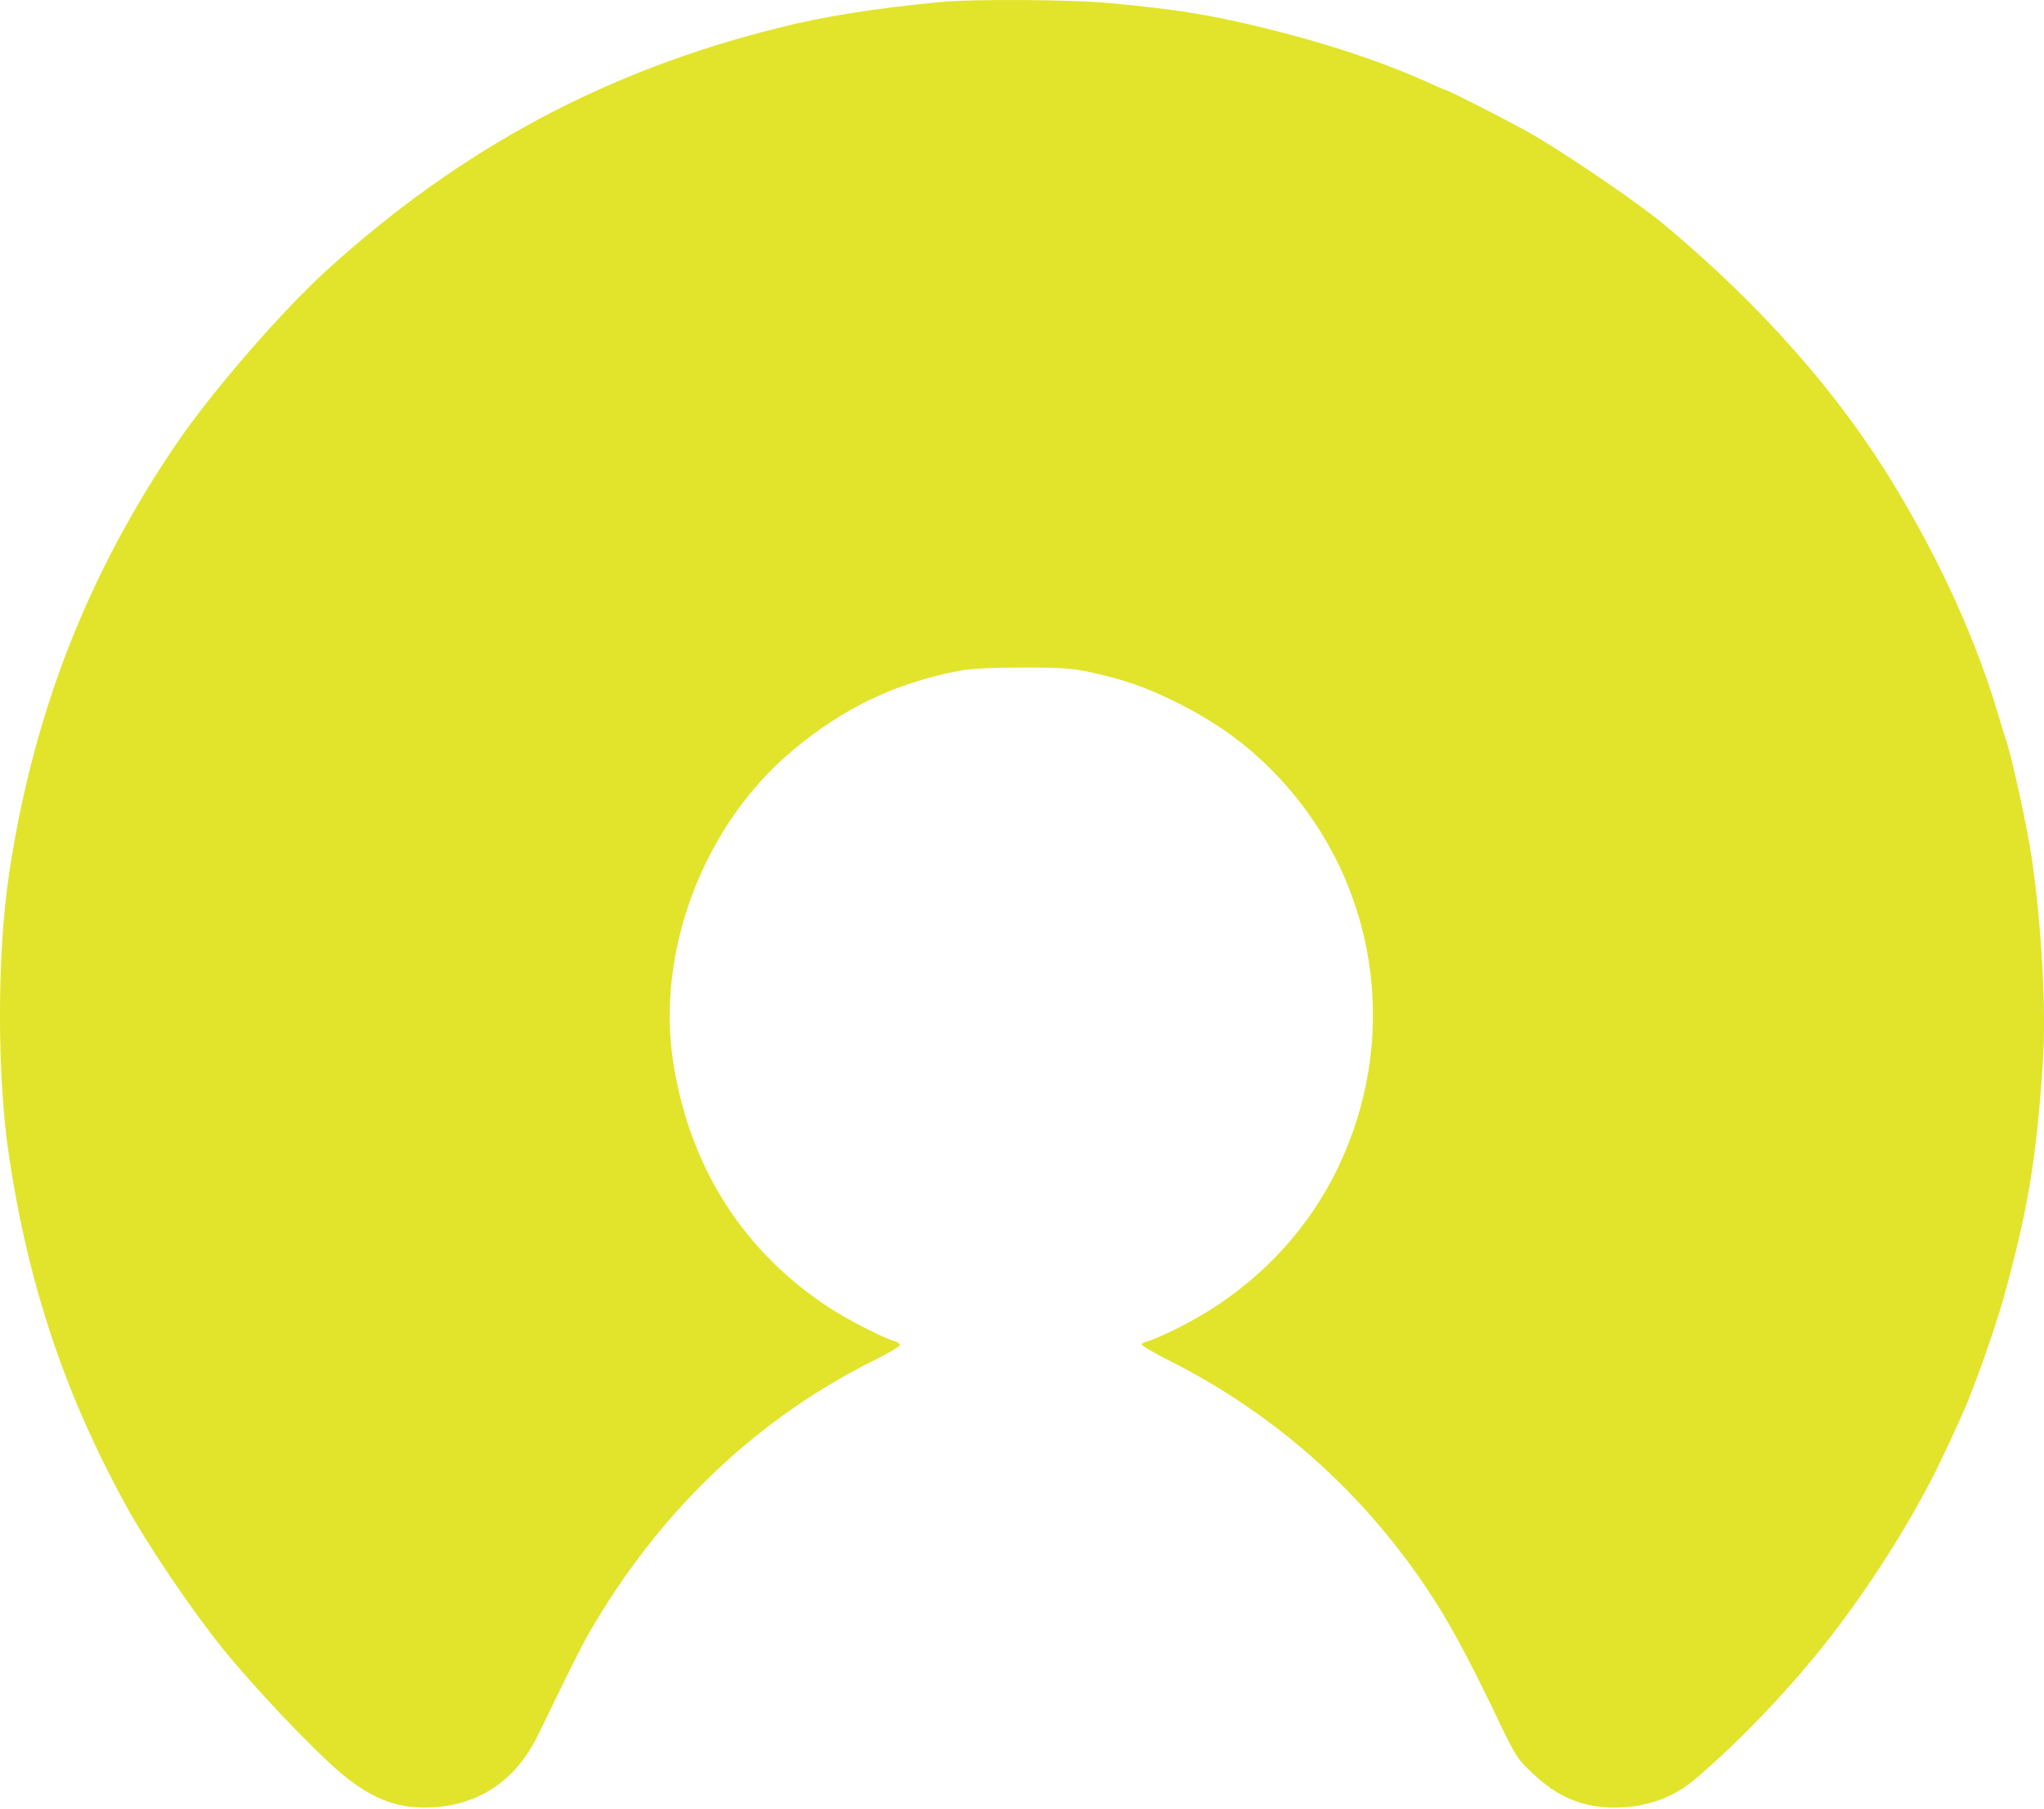 <?xml version="1.0" encoding="UTF-8"?> <svg xmlns="http://www.w3.org/2000/svg" width="183" height="162" viewBox="0 0 183 162" fill="none"><path d="M84.091 0.191C78.192 0.759 73.703 1.483 69.665 2.501C54.22 6.358 41.284 13.287 29.327 24.132C25.211 27.871 18.959 35.075 15.744 39.812C7.767 51.557 2.945 64.007 0.809 78.277C-0.27 85.461 -0.27 96.463 0.809 103.529C1.945 111.066 3.631 117.467 6.159 123.946C7.512 127.411 9.296 131.209 11.295 134.85C13.157 138.256 17.136 144.148 19.899 147.574C22.624 150.98 27.955 156.598 30.445 158.712C33.11 160.963 35.286 161.864 38.05 161.864C42.636 161.844 46.145 159.574 48.203 155.306C51.476 148.553 52.319 146.869 53.377 145.147C59.61 134.791 68.058 126.883 78.329 121.774C79.564 121.167 80.563 120.56 80.563 120.442C80.563 120.305 80.328 120.149 80.034 120.071C79.211 119.875 75.918 118.191 74.33 117.154C66.608 112.143 61.786 104.606 60.296 95.269C58.669 85.187 63.021 73.794 71.037 67.139C75.604 63.341 80.171 61.168 85.954 60.053C86.855 59.876 88.776 59.779 91.54 59.779C95.225 59.779 96.009 59.837 97.773 60.229C100.752 60.894 102.536 61.521 105.162 62.813C109.455 64.907 112.806 67.511 115.707 70.995C123.567 80.411 125.135 93.487 119.765 104.606C116.726 110.909 111.552 115.999 105.025 119.131C104.084 119.601 103.084 120.012 102.81 120.09C102.536 120.149 102.261 120.286 102.222 120.384C102.163 120.462 103.202 121.088 104.515 121.754C114.61 126.804 122.901 134.4 128.879 144.011C130.388 146.458 131.995 149.531 134.328 154.425C135.7 157.283 135.876 157.538 137.248 158.83C139.483 160.944 141.717 161.864 144.559 161.864C147.303 161.864 149.734 161.022 151.694 159.378C155.438 156.207 159.652 151.861 163.121 147.535C167.061 142.641 171.216 136.122 173.745 130.837C174.45 129.369 174.705 128.821 175.822 126.335C176.704 124.377 178.645 118.876 179.35 116.351C181.565 108.345 182.31 103.843 182.898 95.171C183.212 90.473 182.8 82.995 181.898 76.809C181.487 74.029 180.115 67.726 179.566 66.141C179.468 65.867 179.194 64.986 178.958 64.183C176.979 57.449 173.803 50.402 169.589 43.453C164.63 35.231 157.711 27.401 149.028 20.139C146.853 18.318 141.325 14.52 137.562 12.25C136.151 11.388 129.545 8.002 129.29 8.002C129.232 8.002 128.644 7.747 127.958 7.434C123.9 5.575 118.588 3.813 113.002 2.462C108.337 1.327 105.378 0.837 99.282 0.27C95.891 -0.044 87.012 -0.102 84.091 0.191Z" fill="#E1E42B"></path></svg> 